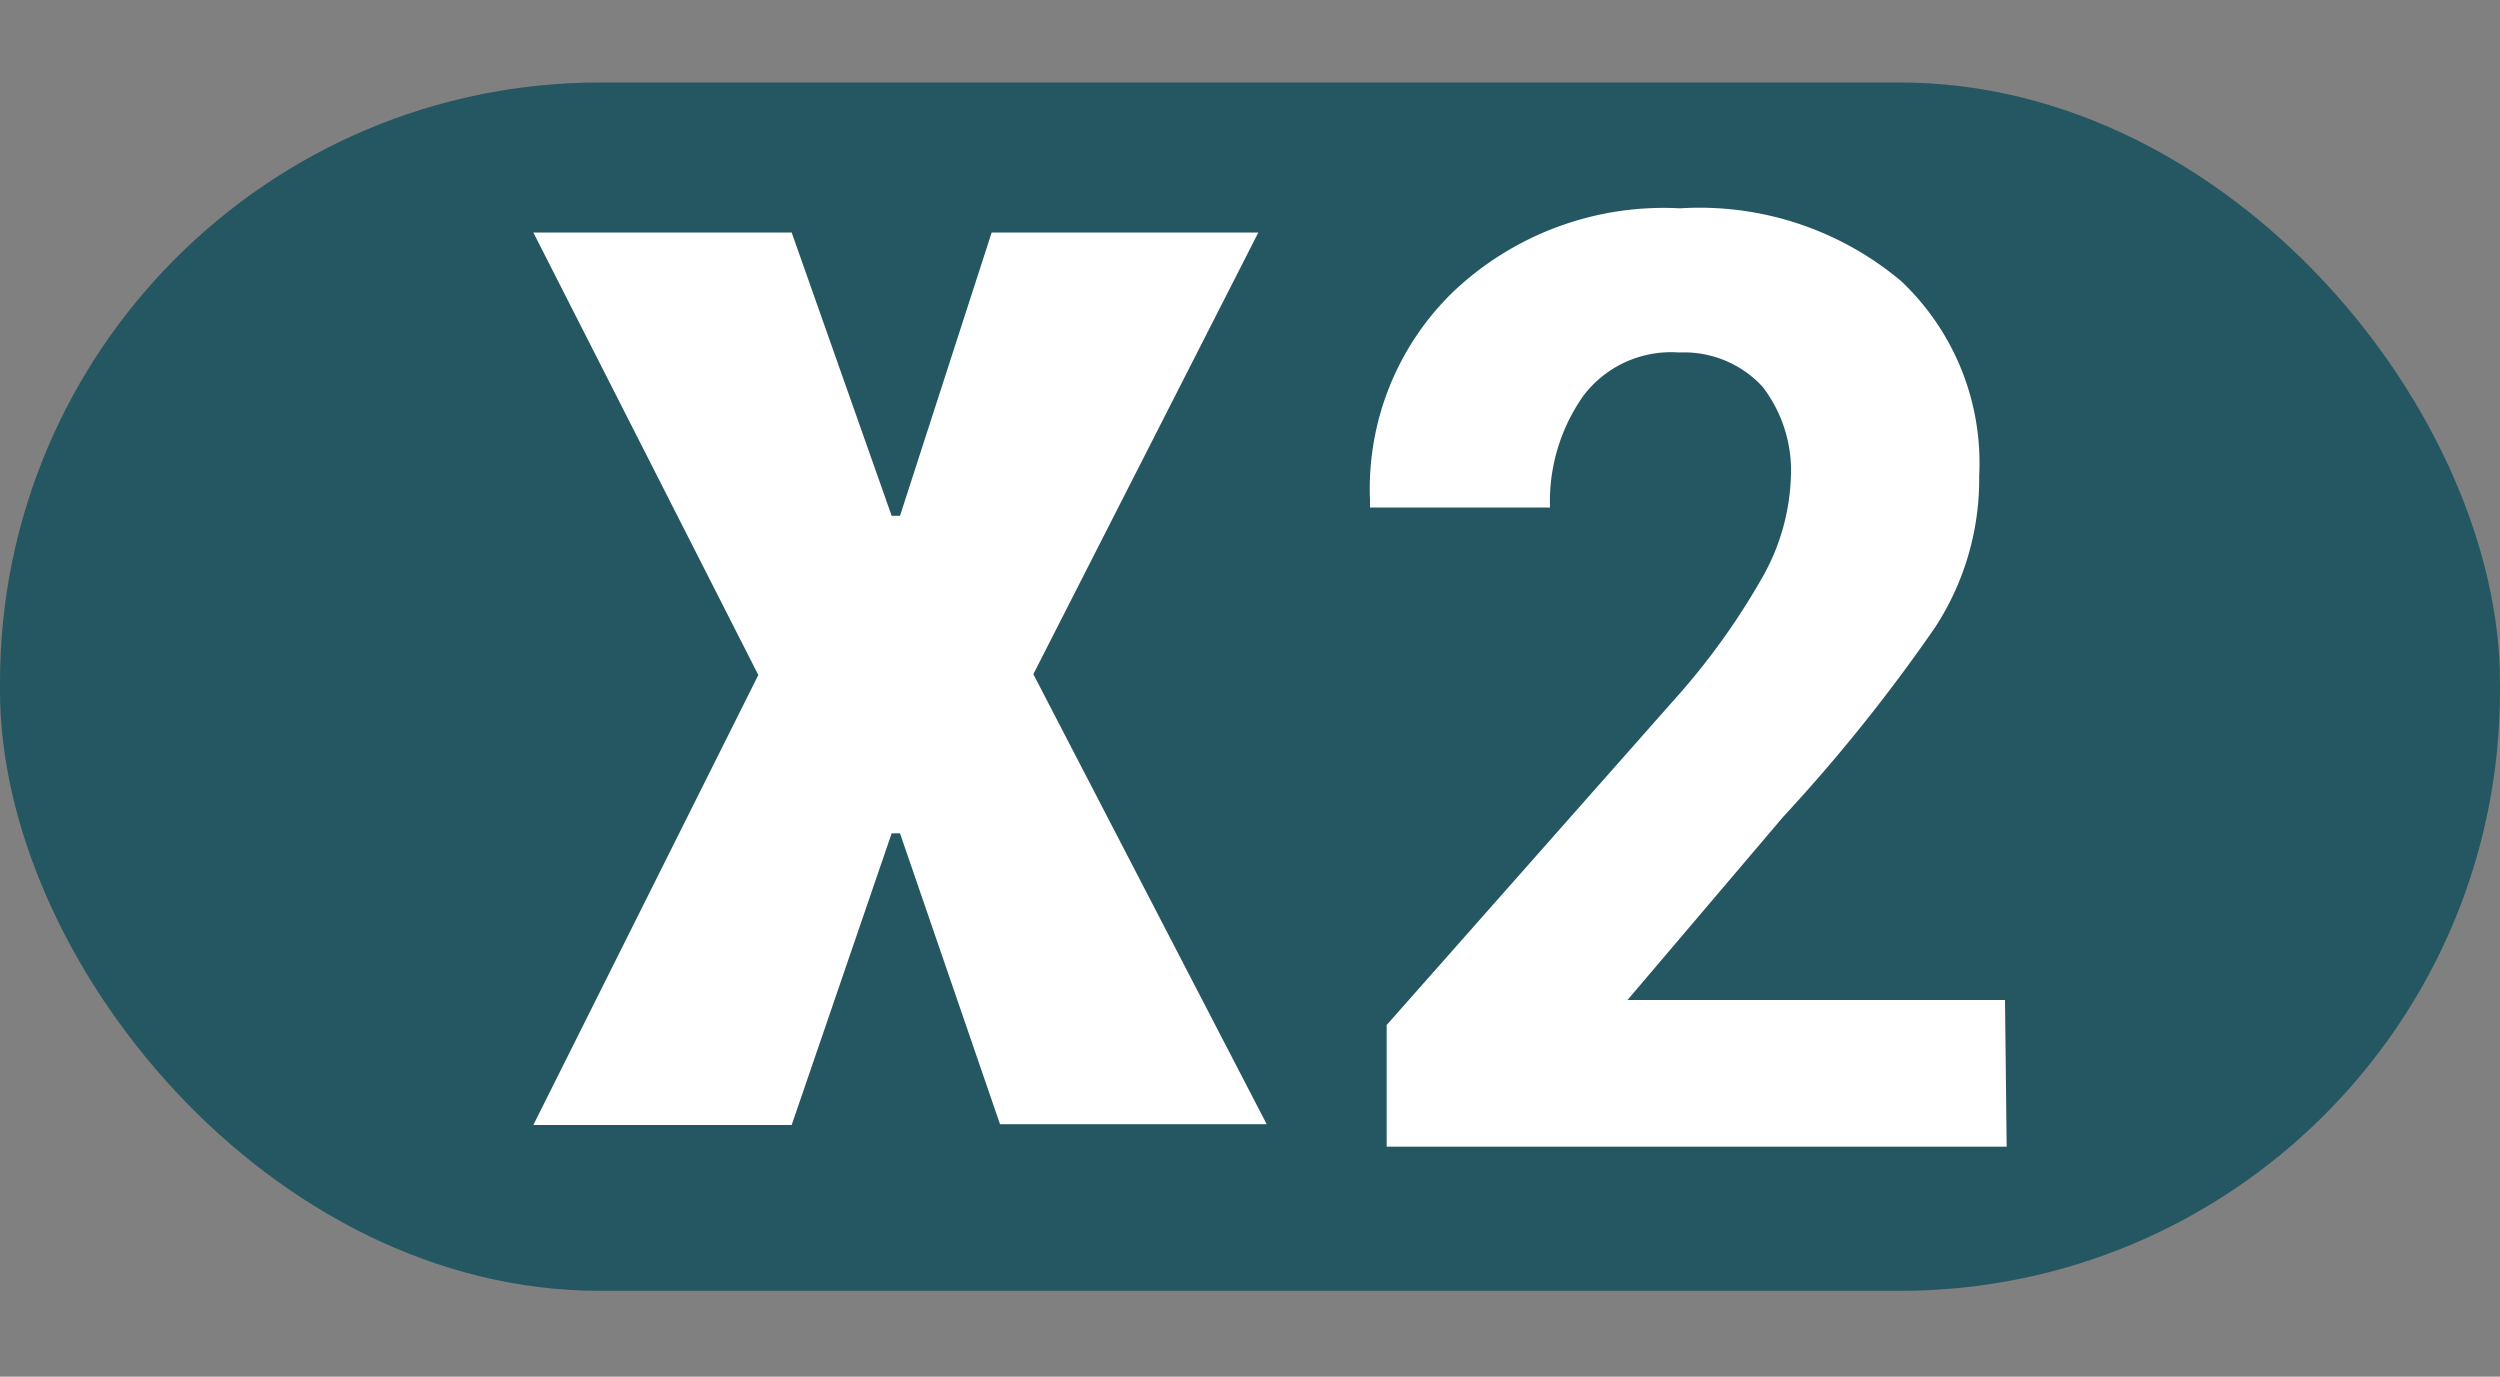 <svg id="a194123c-3380-459a-a027-cbe305c9aa69" data-name="Calque 1" xmlns="http://www.w3.org/2000/svg" viewBox="0 0 30 16.52"><rect x="0" y="0" width="30" height="16.52" fill="#808080" stroke="none"/><rect y="0.99" width="30" height="14.5" rx="7.2" fill="#255762"/><path d="M10.7,6.19h.1l1.1-3.4h3.2l-2.7,5.3,2.8,5.4H12L10.8,10h-.1l-1.2,3.5H6.4l2.7-5.4L6.4,2.79H9.5Z" fill="#fff"/><path d="M24.08,13.76H16.64V12.3l3.43-3.88a8.43,8.43,0,0,0,1.1-1.53,2.61,2.61,0,0,0,.32-1.15,1.65,1.65,0,0,0-.34-1.1,1.28,1.28,0,0,0-1-.41A1.32,1.32,0,0,0,19,4.75a2.2,2.2,0,0,0-.4,1.34H16.44V6a3.29,3.29,0,0,1,1-2.5,3.67,3.67,0,0,1,2.72-1,3.76,3.76,0,0,1,2.65.87,3,3,0,0,1,.94,2.34,3.25,3.25,0,0,1-.53,1.82,20.32,20.32,0,0,1-1.82,2.27L19.53,12l0,0h4.53Z" fill="#fff"/></svg>